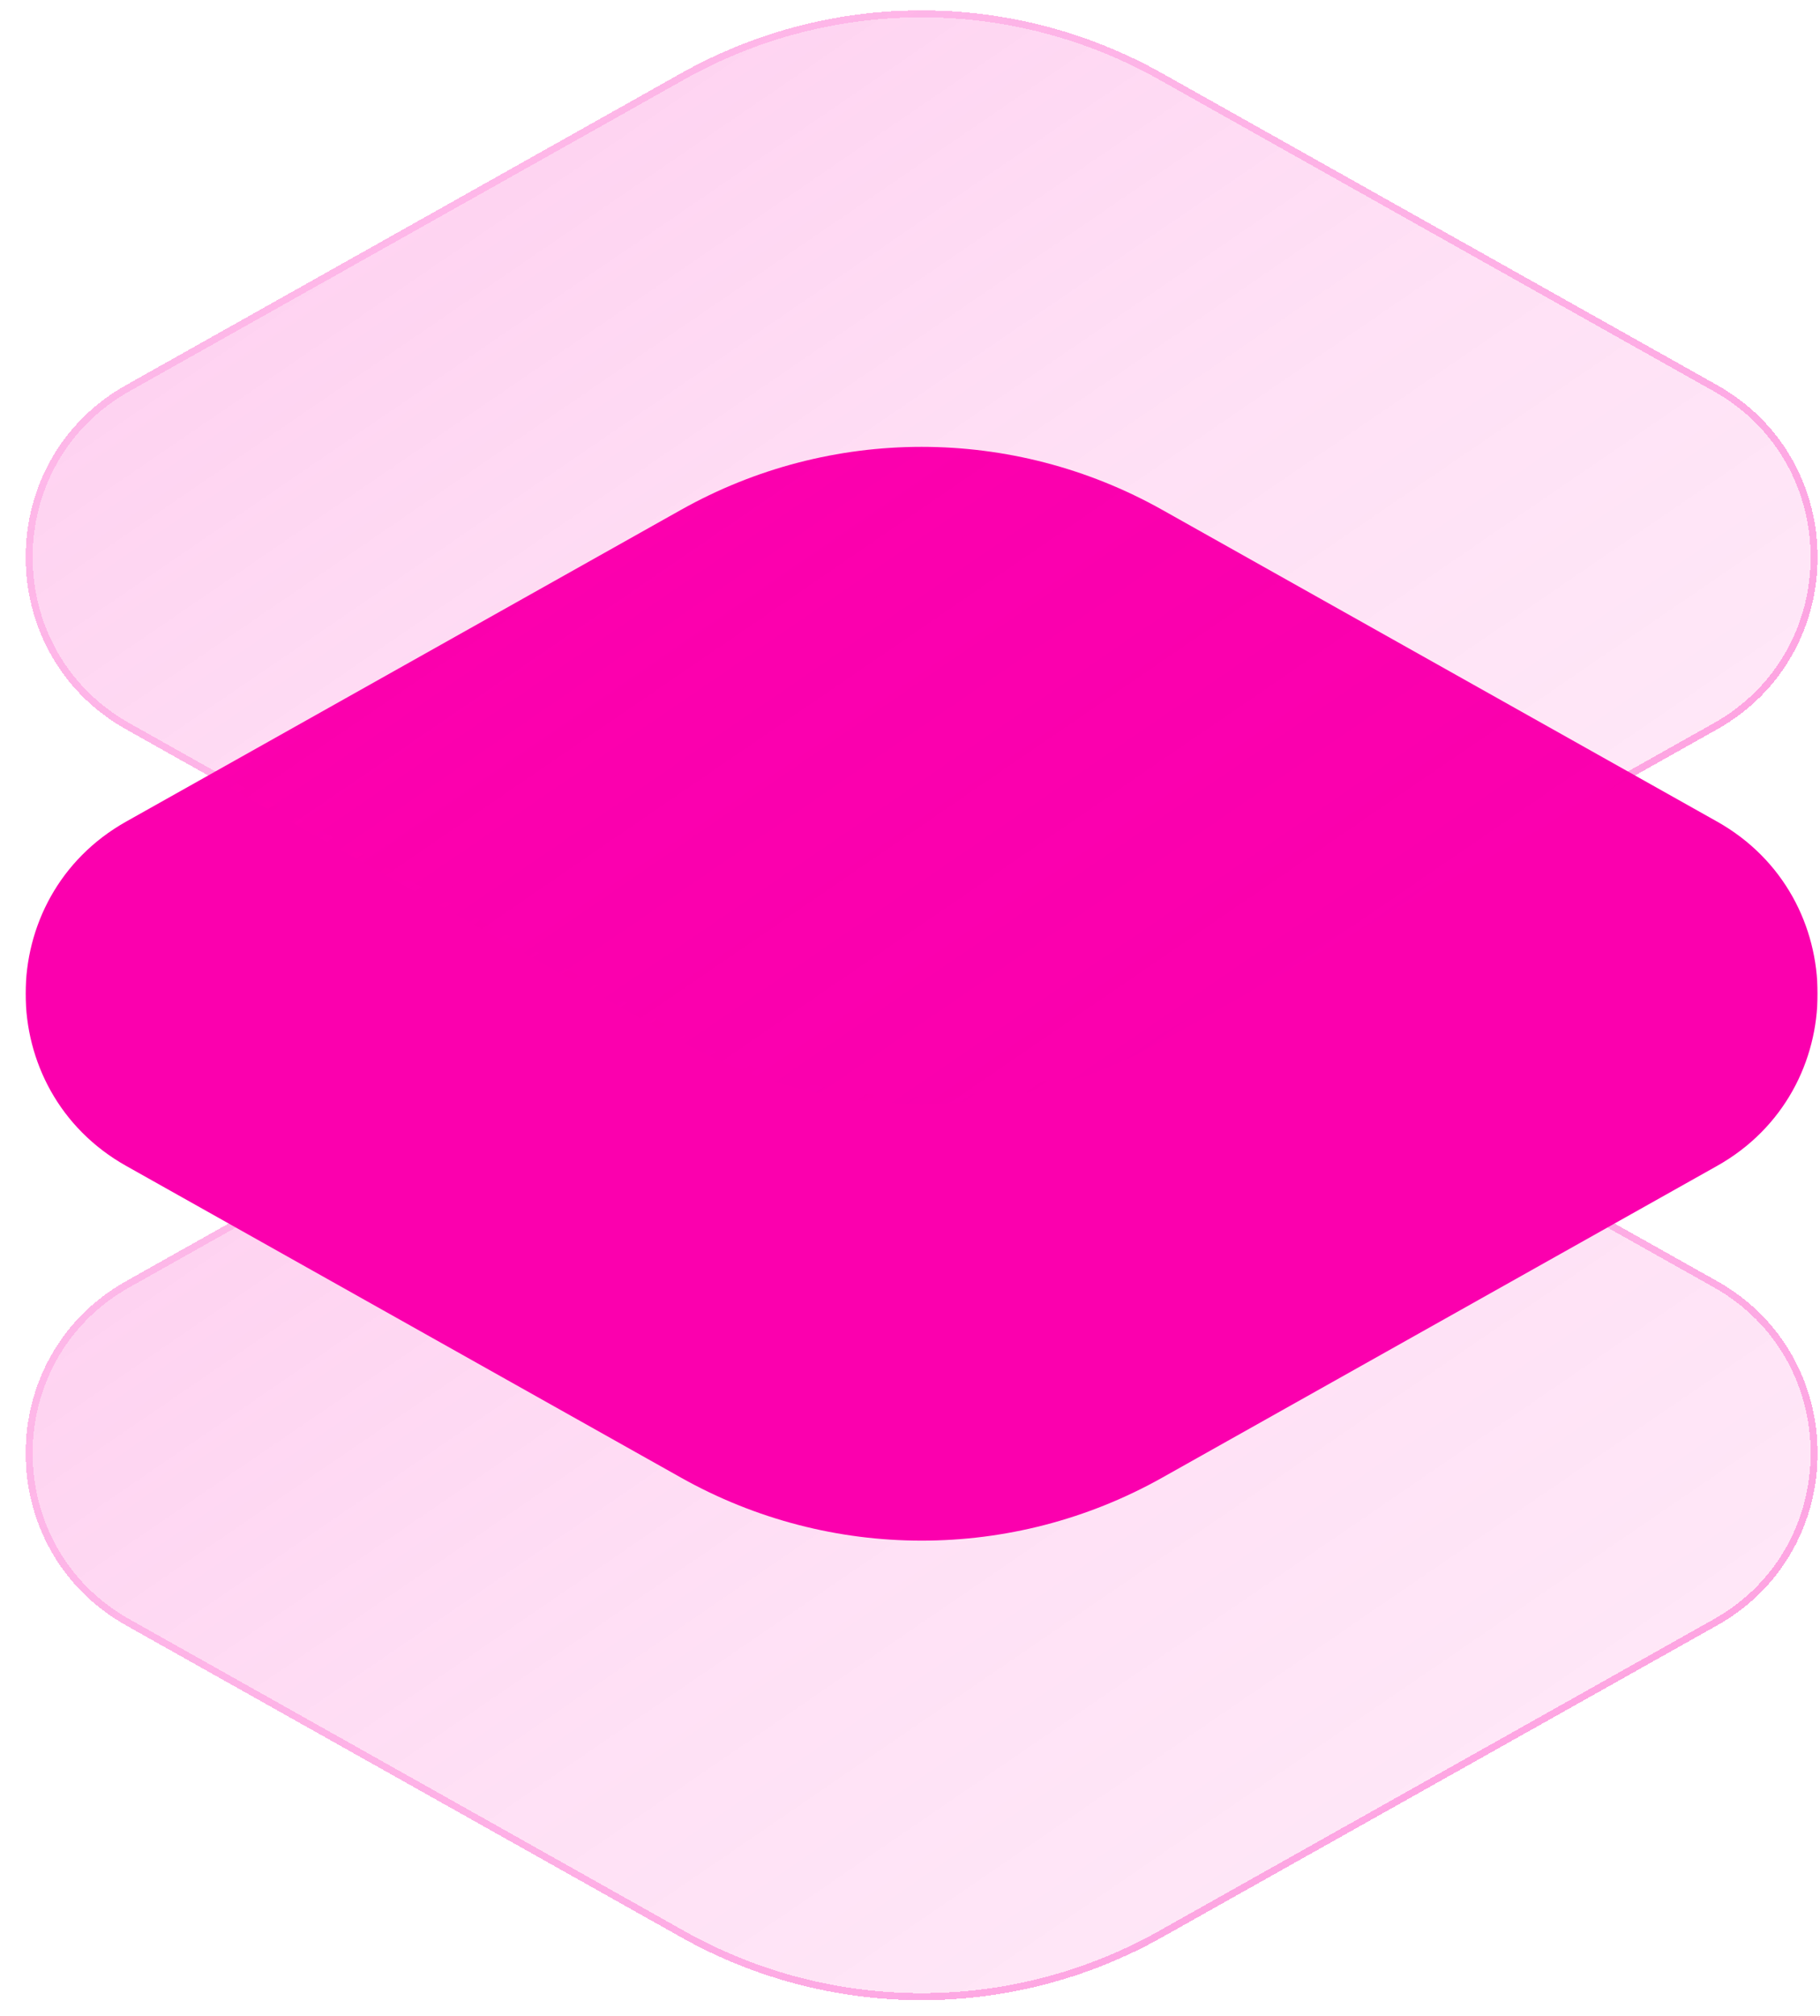 <?xml version="1.0" encoding="UTF-8"?> <svg xmlns="http://www.w3.org/2000/svg" width="65" height="72" viewBox="0 0 65 72" fill="none"><g clip-path="url(#clip0_1013_5320)"><g filter="url(#filter0_bdi_1013_5320)"><path d="M41.513 34.62C36.17 31.618 29.66 31.618 24.317 34.62L4.504 45.751C-0.281 48.44 -0.281 55.357 4.504 58.045L24.317 69.177C29.66 72.179 36.17 72.179 41.513 69.177L61.326 58.045C66.111 55.357 66.111 48.44 61.326 45.751L41.513 34.62Z" fill="url(#paint0_linear_1013_5320)" shape-rendering="crispEdges"></path></g><g filter="url(#filter1_bdi_1013_5320)"><path fill-rule="evenodd" clip-rule="evenodd" d="M41.391 34.838C36.123 31.878 29.707 31.878 24.439 34.838L4.627 45.969C0.011 48.562 0.011 55.234 4.627 57.827L24.439 68.959C29.707 71.918 36.123 71.918 41.391 68.959L61.203 57.827C65.819 55.234 65.819 48.562 61.203 45.969L41.391 34.838ZM24.317 34.62C29.66 31.618 36.17 31.618 41.513 34.62L61.326 45.751C66.111 48.44 66.111 55.357 61.326 58.045L41.513 69.177C36.17 72.179 29.66 72.179 24.317 69.177L4.504 58.045C-0.281 55.357 -0.281 48.44 4.504 45.751L24.317 34.62Z" fill="url(#paint1_linear_1013_5320)" fill-opacity="0.7" shape-rendering="crispEdges"></path></g><g filter="url(#filter2_d_1013_5320)"><path d="M41.513 18.21C36.17 15.207 29.66 15.207 24.317 18.21L4.504 29.341C-0.281 32.03 -0.281 38.946 4.504 41.635L24.317 52.766C29.66 55.769 36.17 55.769 41.513 52.766L61.326 41.635C66.111 38.946 66.111 32.03 61.326 29.341L41.513 18.21Z" fill="#FB00AE"></path></g><g filter="url(#filter3_bdi_1013_5320)"><path d="M41.513 2.621C36.17 -0.381 29.66 -0.381 24.317 2.621L4.504 13.752C-0.281 16.441 -0.281 23.358 4.504 26.046L24.317 37.178C29.66 40.18 36.17 40.18 41.513 37.178L61.326 26.046C66.111 23.358 66.111 16.441 61.326 13.752L41.513 2.621Z" fill="url(#paint2_linear_1013_5320)" shape-rendering="crispEdges"></path></g><g filter="url(#filter4_bdi_1013_5320)"><path fill-rule="evenodd" clip-rule="evenodd" d="M41.391 2.839C36.123 -0.121 29.707 -0.121 24.439 2.839L4.627 13.97C0.011 16.563 0.011 23.235 4.627 25.828L24.439 36.959C29.707 39.919 36.123 39.919 41.391 36.959L61.203 25.828C65.819 23.235 65.819 16.563 61.203 13.97L41.391 2.839ZM24.317 2.621C29.66 -0.381 36.17 -0.381 41.513 2.621L61.326 13.752C66.111 16.441 66.111 23.358 61.326 26.046L41.513 37.178C36.17 40.18 29.66 40.18 24.317 37.178L4.504 26.046C-0.281 23.358 -0.281 16.441 4.504 13.752L24.317 2.621Z" fill="url(#paint3_linear_1013_5320)" fill-opacity="0.7" shape-rendering="crispEdges"></path></g></g><defs><filter id="filter0_bdi_1013_5320" x="-3.085" y="28.368" width="72" height="47.06" filterUnits="userSpaceOnUse" color-interpolation-filters="sRGB"><feFlood flood-opacity="0" result="BackgroundImageFix"></feFlood><feGaussianBlur in="BackgroundImageFix" stdDeviation="1"></feGaussianBlur><feComposite in2="SourceAlpha" operator="in" result="effect1_backgroundBlur_1013_5320"></feComposite><feColorMatrix in="SourceAlpha" type="matrix" values="0 0 0 0 0 0 0 0 0 0 0 0 0 0 0 0 0 0 127 0" result="hardAlpha"></feColorMatrix><feOffset></feOffset><feGaussianBlur stdDeviation="2"></feGaussianBlur><feComposite in2="hardAlpha" operator="out"></feComposite><feColorMatrix type="matrix" values="0 0 0 0 0.983 0 0 0 0 0 0 0 0 0 0.683 0 0 0 0.1 0"></feColorMatrix><feBlend mode="normal" in2="effect1_backgroundBlur_1013_5320" result="effect2_dropShadow_1013_5320"></feBlend><feBlend mode="normal" in="SourceGraphic" in2="effect2_dropShadow_1013_5320" result="shape"></feBlend><feColorMatrix in="SourceAlpha" type="matrix" values="0 0 0 0 0 0 0 0 0 0 0 0 0 0 0 0 0 0 127 0" result="hardAlpha"></feColorMatrix><feOffset></feOffset><feGaussianBlur stdDeviation="1.5"></feGaussianBlur><feComposite in2="hardAlpha" operator="arithmetic" k2="-1" k3="1"></feComposite><feColorMatrix type="matrix" values="0 0 0 0 0.983 0 0 0 0 0 0 0 0 0 0.683 0 0 0 0.38 0"></feColorMatrix><feBlend mode="normal" in2="shape" result="effect3_innerShadow_1013_5320"></feBlend></filter><filter id="filter1_bdi_1013_5320" x="-3.085" y="28.368" width="72" height="47.06" filterUnits="userSpaceOnUse" color-interpolation-filters="sRGB"><feFlood flood-opacity="0" result="BackgroundImageFix"></feFlood><feGaussianBlur in="BackgroundImageFix" stdDeviation="1"></feGaussianBlur><feComposite in2="SourceAlpha" operator="in" result="effect1_backgroundBlur_1013_5320"></feComposite><feColorMatrix in="SourceAlpha" type="matrix" values="0 0 0 0 0 0 0 0 0 0 0 0 0 0 0 0 0 0 127 0" result="hardAlpha"></feColorMatrix><feOffset></feOffset><feGaussianBlur stdDeviation="2"></feGaussianBlur><feComposite in2="hardAlpha" operator="out"></feComposite><feColorMatrix type="matrix" values="0 0 0 0 0.983 0 0 0 0 0 0 0 0 0 0.683 0 0 0 0.1 0"></feColorMatrix><feBlend mode="normal" in2="effect1_backgroundBlur_1013_5320" result="effect2_dropShadow_1013_5320"></feBlend><feBlend mode="normal" in="SourceGraphic" in2="effect2_dropShadow_1013_5320" result="shape"></feBlend><feColorMatrix in="SourceAlpha" type="matrix" values="0 0 0 0 0 0 0 0 0 0 0 0 0 0 0 0 0 0 127 0" result="hardAlpha"></feColorMatrix><feOffset></feOffset><feGaussianBlur stdDeviation="1.5"></feGaussianBlur><feComposite in2="hardAlpha" operator="arithmetic" k2="-1" k3="1"></feComposite><feColorMatrix type="matrix" values="0 0 0 0 0.983 0 0 0 0 0 0 0 0 0 0.683 0 0 0 0.38 0"></feColorMatrix><feBlend mode="normal" in2="shape" result="effect3_innerShadow_1013_5320"></feBlend></filter><filter id="filter2_d_1013_5320" x="-1.085" y="13.958" width="68" height="43.06" filterUnits="userSpaceOnUse" color-interpolation-filters="sRGB"><feFlood flood-opacity="0" result="BackgroundImageFix"></feFlood><feColorMatrix in="SourceAlpha" type="matrix" values="0 0 0 0 0 0 0 0 0 0 0 0 0 0 0 0 0 0 127 0" result="hardAlpha"></feColorMatrix><feOffset></feOffset><feGaussianBlur stdDeviation="1"></feGaussianBlur><feComposite in2="hardAlpha" operator="out"></feComposite><feColorMatrix type="matrix" values="0 0 0 0 0.231 0 0 0 0 0.408 0 0 0 0 1 0 0 0 0.35 0"></feColorMatrix><feBlend mode="normal" in2="BackgroundImageFix" result="effect1_dropShadow_1013_5320"></feBlend><feBlend mode="normal" in="SourceGraphic" in2="effect1_dropShadow_1013_5320" result="shape"></feBlend></filter><filter id="filter3_bdi_1013_5320" x="-3.085" y="-3.631" width="72" height="47.06" filterUnits="userSpaceOnUse" color-interpolation-filters="sRGB"><feFlood flood-opacity="0" result="BackgroundImageFix"></feFlood><feGaussianBlur in="BackgroundImageFix" stdDeviation="1"></feGaussianBlur><feComposite in2="SourceAlpha" operator="in" result="effect1_backgroundBlur_1013_5320"></feComposite><feColorMatrix in="SourceAlpha" type="matrix" values="0 0 0 0 0 0 0 0 0 0 0 0 0 0 0 0 0 0 127 0" result="hardAlpha"></feColorMatrix><feOffset></feOffset><feGaussianBlur stdDeviation="2"></feGaussianBlur><feComposite in2="hardAlpha" operator="out"></feComposite><feColorMatrix type="matrix" values="0 0 0 0 0.983 0 0 0 0 0 0 0 0 0 0.683 0 0 0 0.1 0"></feColorMatrix><feBlend mode="normal" in2="effect1_backgroundBlur_1013_5320" result="effect2_dropShadow_1013_5320"></feBlend><feBlend mode="normal" in="SourceGraphic" in2="effect2_dropShadow_1013_5320" result="shape"></feBlend><feColorMatrix in="SourceAlpha" type="matrix" values="0 0 0 0 0 0 0 0 0 0 0 0 0 0 0 0 0 0 127 0" result="hardAlpha"></feColorMatrix><feOffset></feOffset><feGaussianBlur stdDeviation="1.5"></feGaussianBlur><feComposite in2="hardAlpha" operator="arithmetic" k2="-1" k3="1"></feComposite><feColorMatrix type="matrix" values="0 0 0 0 0.983 0 0 0 0 0 0 0 0 0 0.683 0 0 0 0.38 0"></feColorMatrix><feBlend mode="normal" in2="shape" result="effect3_innerShadow_1013_5320"></feBlend></filter><filter id="filter4_bdi_1013_5320" x="-3.085" y="-3.631" width="72" height="47.06" filterUnits="userSpaceOnUse" color-interpolation-filters="sRGB"><feFlood flood-opacity="0" result="BackgroundImageFix"></feFlood><feGaussianBlur in="BackgroundImageFix" stdDeviation="1"></feGaussianBlur><feComposite in2="SourceAlpha" operator="in" result="effect1_backgroundBlur_1013_5320"></feComposite><feColorMatrix in="SourceAlpha" type="matrix" values="0 0 0 0 0 0 0 0 0 0 0 0 0 0 0 0 0 0 127 0" result="hardAlpha"></feColorMatrix><feOffset></feOffset><feGaussianBlur stdDeviation="2"></feGaussianBlur><feComposite in2="hardAlpha" operator="out"></feComposite><feColorMatrix type="matrix" values="0 0 0 0 0.983 0 0 0 0 0 0 0 0 0 0.683 0 0 0 0.1 0"></feColorMatrix><feBlend mode="normal" in2="effect1_backgroundBlur_1013_5320" result="effect2_dropShadow_1013_5320"></feBlend><feBlend mode="normal" in="SourceGraphic" in2="effect2_dropShadow_1013_5320" result="shape"></feBlend><feColorMatrix in="SourceAlpha" type="matrix" values="0 0 0 0 0 0 0 0 0 0 0 0 0 0 0 0 0 0 127 0" result="hardAlpha"></feColorMatrix><feOffset></feOffset><feGaussianBlur stdDeviation="1.5"></feGaussianBlur><feComposite in2="hardAlpha" operator="arithmetic" k2="-1" k3="1"></feComposite><feColorMatrix type="matrix" values="0 0 0 0 0.983 0 0 0 0 0 0 0 0 0 0.683 0 0 0 0.38 0"></feColorMatrix><feBlend mode="normal" in2="shape" result="effect3_innerShadow_1013_5320"></feBlend></filter><linearGradient id="paint0_linear_1013_5320" x1="-19.885" y1="16.744" x2="47.912" y2="115.82" gradientUnits="userSpaceOnUse"><stop stop-color="#FB00AE" stop-opacity="0.26"></stop><stop offset="0.505" stop-color="#FB00AE" stop-opacity="0.12"></stop><stop offset="1" stop-color="#FB00AE" stop-opacity="0.04"></stop></linearGradient><linearGradient id="paint1_linear_1013_5320" x1="2.515" y1="38.227" x2="35.196" y2="84.126" gradientUnits="userSpaceOnUse"><stop stop-color="#FB00AE" stop-opacity="0.15"></stop><stop offset="1" stop-color="#FB00AE" stop-opacity="0.44"></stop></linearGradient><linearGradient id="paint2_linear_1013_5320" x1="-19.885" y1="-15.255" x2="47.912" y2="83.821" gradientUnits="userSpaceOnUse"><stop stop-color="#FB00AE" stop-opacity="0.26"></stop><stop offset="0.505" stop-color="#FB00AE" stop-opacity="0.12"></stop><stop offset="1" stop-color="#FB00AE" stop-opacity="0.04"></stop></linearGradient><linearGradient id="paint3_linear_1013_5320" x1="2.515" y1="6.228" x2="35.196" y2="52.127" gradientUnits="userSpaceOnUse"><stop stop-color="#FB00AE" stop-opacity="0.15"></stop><stop offset="1" stop-color="#FB00AE" stop-opacity="0.44"></stop></linearGradient><clipPath id="clip0_1013_5320"><rect width="64" height="71.059" fill="white" transform="translate(0.915 0.369)"></rect></clipPath></defs></svg> 